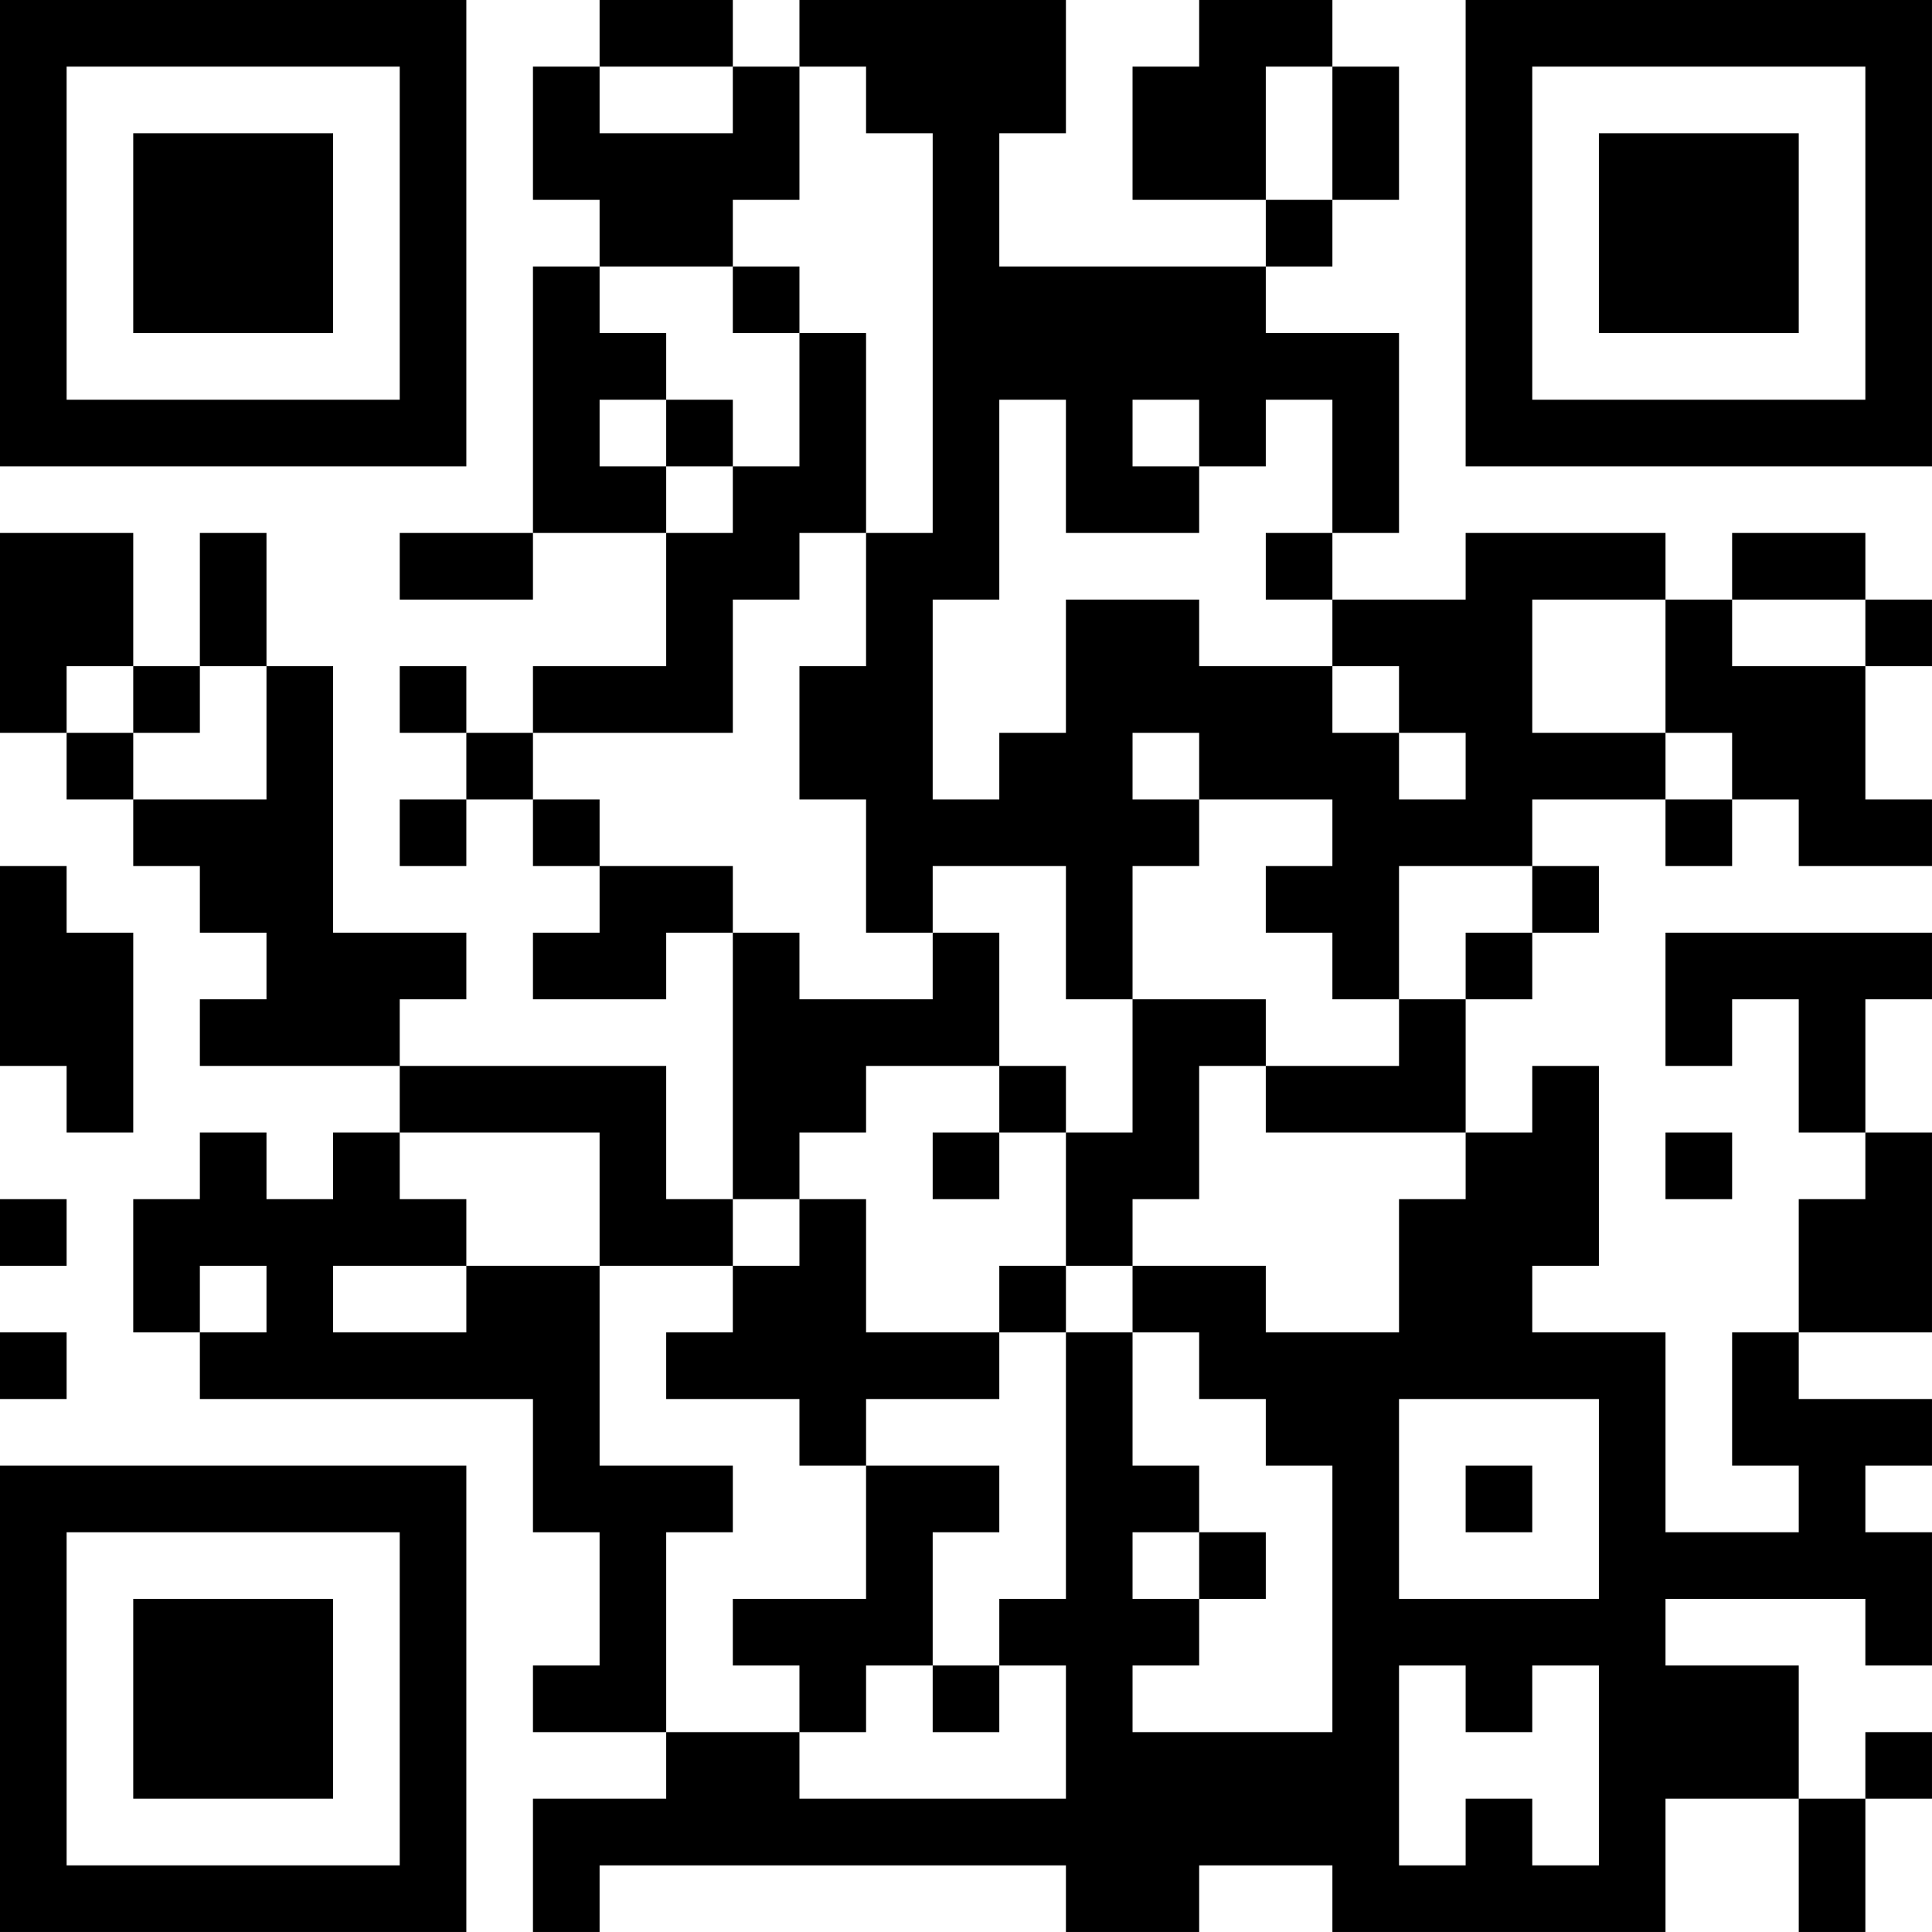 <?xml version="1.0" encoding="UTF-8"?>
<svg xmlns="http://www.w3.org/2000/svg" version="1.1" width="400" height="400" viewBox="0 0 400 400"><rect x="0" y="0" width="400" height="400" fill="#ffffff"/><g transform="scale(13.793)"><g transform="translate(0,0)"><path fill-rule="evenodd" d="M9 0L9 1L8 1L8 3L9 3L9 4L8 4L8 8L6 8L6 9L8 9L8 8L10 8L10 10L8 10L8 11L7 11L7 10L6 10L6 11L7 11L7 12L6 12L6 13L7 13L7 12L8 12L8 13L9 13L9 14L8 14L8 15L10 15L10 14L11 14L11 18L10 18L10 16L6 16L6 15L7 15L7 14L5 14L5 10L4 10L4 8L3 8L3 10L2 10L2 8L0 8L0 11L1 11L1 12L2 12L2 13L3 13L3 14L4 14L4 15L3 15L3 16L6 16L6 17L5 17L5 18L4 18L4 17L3 17L3 18L2 18L2 20L3 20L3 21L8 21L8 23L9 23L9 25L8 25L8 26L10 26L10 27L8 27L8 29L9 29L9 28L16 28L16 29L18 29L18 28L20 28L20 29L25 29L25 27L27 27L27 29L28 29L28 27L29 27L29 26L28 26L28 27L27 27L27 25L25 25L25 24L28 24L28 25L29 25L29 23L28 23L28 22L29 22L29 21L27 21L27 20L29 20L29 17L28 17L28 15L29 15L29 14L25 14L25 16L26 16L26 15L27 15L27 17L28 17L28 18L27 18L27 20L26 20L26 22L27 22L27 23L25 23L25 20L23 20L23 19L24 19L24 16L23 16L23 17L22 17L22 15L23 15L23 14L24 14L24 13L23 13L23 12L25 12L25 13L26 13L26 12L27 12L27 13L29 13L29 12L28 12L28 10L29 10L29 9L28 9L28 8L26 8L26 9L25 9L25 8L22 8L22 9L20 9L20 8L21 8L21 5L19 5L19 4L20 4L20 3L21 3L21 1L20 1L20 0L18 0L18 1L17 1L17 3L19 3L19 4L15 4L15 2L16 2L16 0L12 0L12 1L11 1L11 0ZM9 1L9 2L11 2L11 1ZM12 1L12 3L11 3L11 4L9 4L9 5L10 5L10 6L9 6L9 7L10 7L10 8L11 8L11 7L12 7L12 5L13 5L13 8L12 8L12 9L11 9L11 11L8 11L8 12L9 12L9 13L11 13L11 14L12 14L12 15L14 15L14 14L15 14L15 16L13 16L13 17L12 17L12 18L11 18L11 19L9 19L9 17L6 17L6 18L7 18L7 19L5 19L5 20L7 20L7 19L9 19L9 22L11 22L11 23L10 23L10 26L12 26L12 27L16 27L16 25L15 25L15 24L16 24L16 20L17 20L17 22L18 22L18 23L17 23L17 24L18 24L18 25L17 25L17 26L20 26L20 22L19 22L19 21L18 21L18 20L17 20L17 19L19 19L19 20L21 20L21 18L22 18L22 17L19 17L19 16L21 16L21 15L22 15L22 14L23 14L23 13L21 13L21 15L20 15L20 14L19 14L19 13L20 13L20 12L18 12L18 11L17 11L17 12L18 12L18 13L17 13L17 15L16 15L16 13L14 13L14 14L13 14L13 12L12 12L12 10L13 10L13 8L14 8L14 2L13 2L13 1ZM19 1L19 3L20 3L20 1ZM11 4L11 5L12 5L12 4ZM10 6L10 7L11 7L11 6ZM15 6L15 9L14 9L14 12L15 12L15 11L16 11L16 9L18 9L18 10L20 10L20 11L21 11L21 12L22 12L22 11L21 11L21 10L20 10L20 9L19 9L19 8L20 8L20 6L19 6L19 7L18 7L18 6L17 6L17 7L18 7L18 8L16 8L16 6ZM23 9L23 11L25 11L25 12L26 12L26 11L25 11L25 9ZM26 9L26 10L28 10L28 9ZM1 10L1 11L2 11L2 12L4 12L4 10L3 10L3 11L2 11L2 10ZM0 13L0 16L1 16L1 17L2 17L2 14L1 14L1 13ZM17 15L17 17L16 17L16 16L15 16L15 17L14 17L14 18L15 18L15 17L16 17L16 19L15 19L15 20L13 20L13 18L12 18L12 19L11 19L11 20L10 20L10 21L12 21L12 22L13 22L13 24L11 24L11 25L12 25L12 26L13 26L13 25L14 25L14 26L15 26L15 25L14 25L14 23L15 23L15 22L13 22L13 21L15 21L15 20L16 20L16 19L17 19L17 18L18 18L18 16L19 16L19 15ZM25 17L25 18L26 18L26 17ZM0 18L0 19L1 19L1 18ZM3 19L3 20L4 20L4 19ZM0 20L0 21L1 21L1 20ZM21 21L21 24L24 24L24 21ZM22 22L22 23L23 23L23 22ZM18 23L18 24L19 24L19 23ZM21 25L21 28L22 28L22 27L23 27L23 28L24 28L24 25L23 25L23 26L22 26L22 25ZM0 0L0 7L7 7L7 0ZM1 1L1 6L6 6L6 1ZM2 2L2 5L5 5L5 2ZM22 0L22 7L29 7L29 0ZM23 1L23 6L28 6L28 1ZM24 2L24 5L27 5L27 2ZM0 22L0 29L7 29L7 22ZM1 23L1 28L6 28L6 23ZM2 24L2 27L5 27L5 24Z" fill="#000000"/></g></g></svg>
